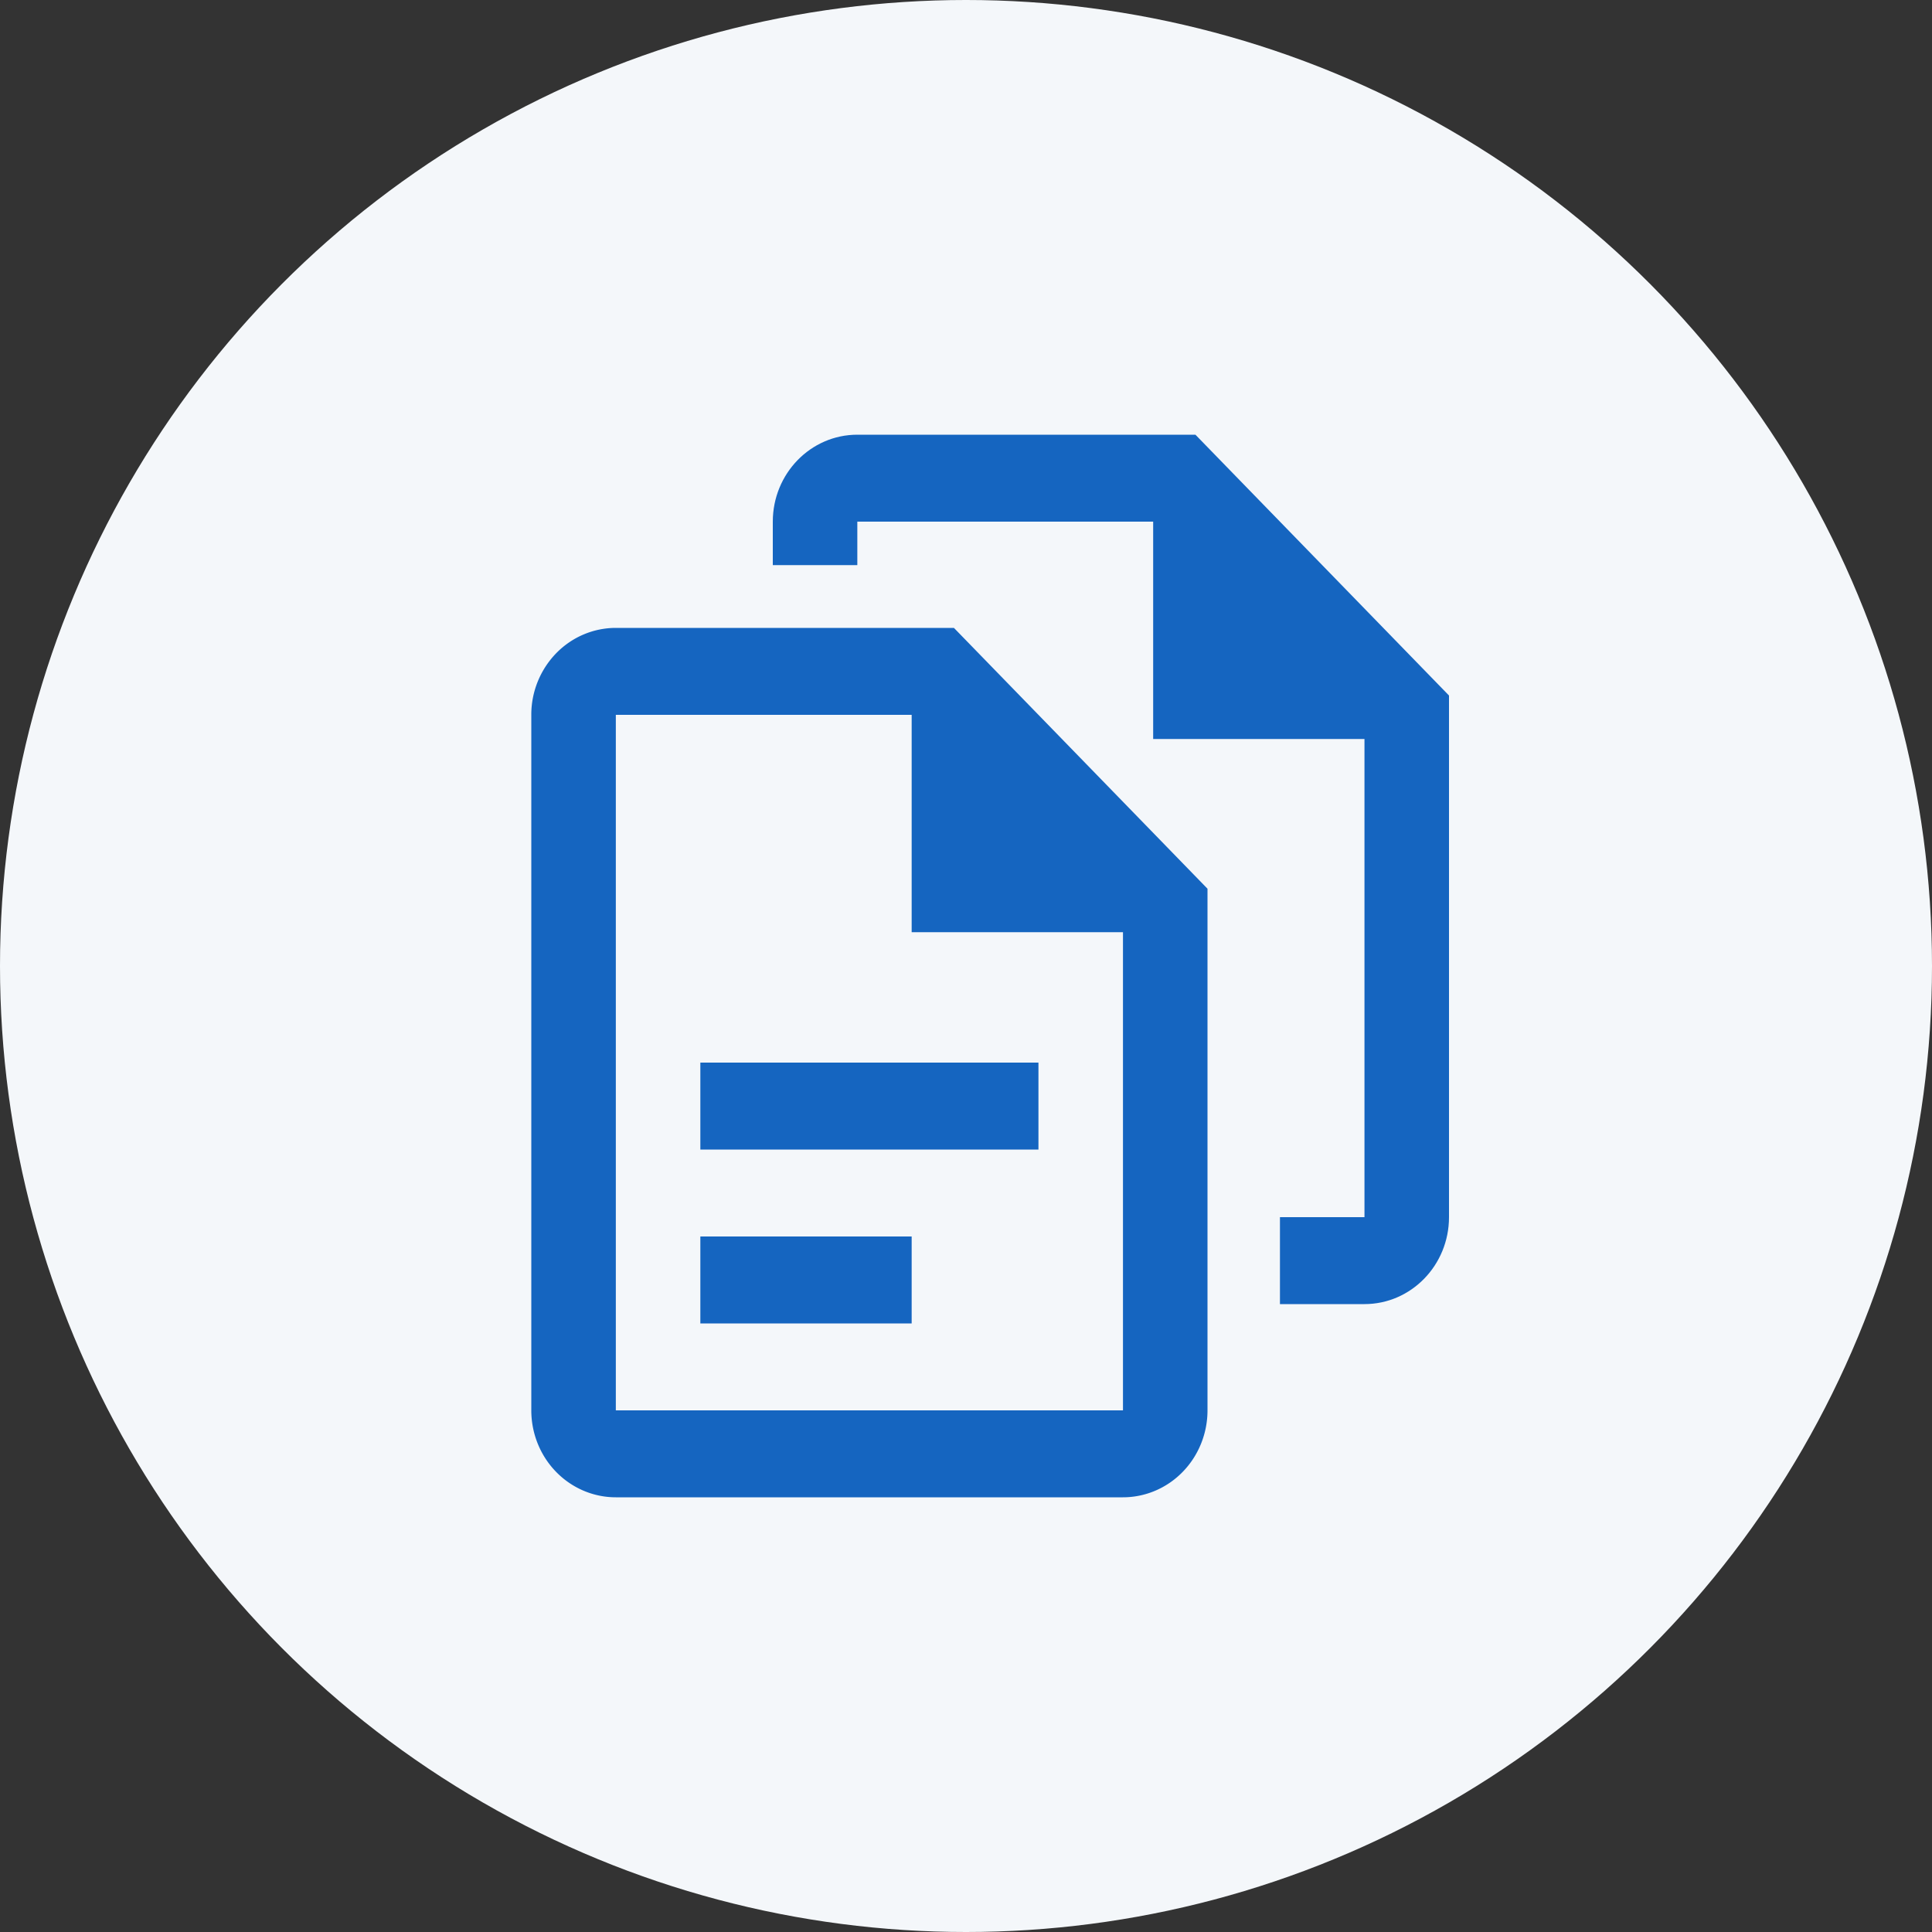 <svg xmlns="http://www.w3.org/2000/svg" width="40" height="40" fill="none"><rect width="100%" height="100%" fill="#333333" stroke="none"/><circle cx="20" cy="20" r="20" fill="#F4F7FA"></circle><path d="M12.75 13c-.464 0-.91.19-1.237.527A1.826 1.826 0 0011 14.8v14.4c0 .477.184.935.513 1.273.328.337.773.527 1.237.527h10.5c.464 0 .91-.19 1.237-.527.329-.338.513-.796.513-1.273V18.4L19.75 13h-7zm0 1.8h6.125v4.5h4.375v9.9h-10.5V14.8zM14.5 22v1.8h7V22h-7zm0 3.6v1.8h4.375v-1.8H14.5z" fill="#1565C0"></path><path d="M17.75 11.7H16v-.9c0-.994.784-1.8 1.75-1.8h7L30 14.4v10.8c0 .994-.784 1.8-1.75 1.8H26.5v-1.8h1.75v-9.9h-4.375v-4.5H17.75v.9z" fill="#1565C0"></path></svg>